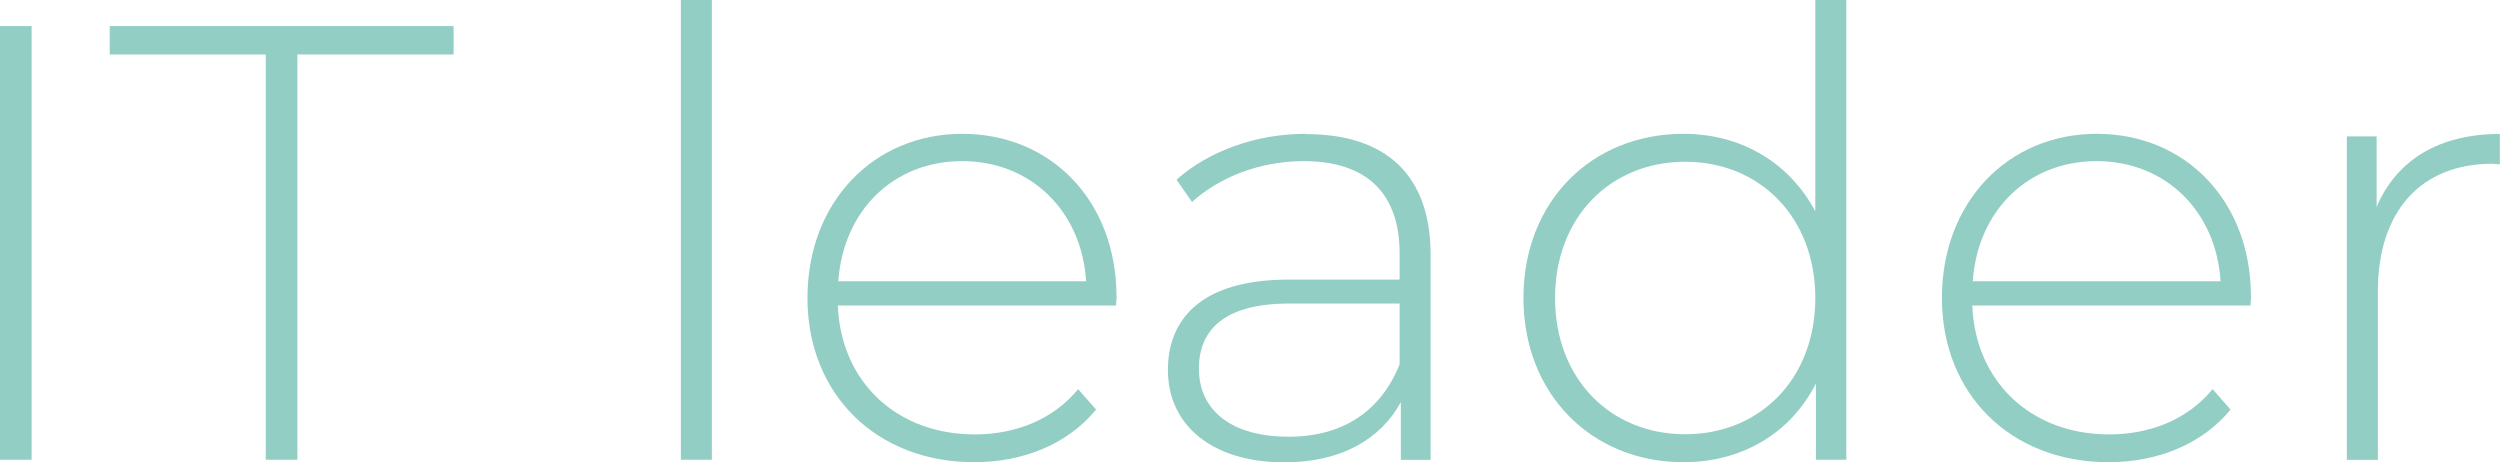 <?xml version="1.0" encoding="UTF-8"?>
<!DOCTYPE svg PUBLIC "-//W3C//DTD SVG 1.1//EN" "http://www.w3.org/Graphics/SVG/1.1/DTD/svg11.dtd">
<!-- Creator: CorelDRAW X6 -->
<svg xmlns="http://www.w3.org/2000/svg" xml:space="preserve" width="250.352mm" height="46.285mm" version="1.1" style="shape-rendering:geometricPrecision; text-rendering:geometricPrecision; image-rendering:optimizeQuality; fill-rule:evenodd; clip-rule:evenodd"
viewBox="0 0 16292 3012"
 xmlns:xlink="http://www.w3.org/1999/xlink">
 <defs>
  <style type="text/css">
   <![CDATA[
    .fil0 {fill:#92CEC3;fill-rule:nonzero}
   ]]>
  </style>
 </defs>
 <g id="Layer_x0020_1">
  <g id="_781803920">
   <polygon class="fil0" points="0,2996 206,2996 206,170 0,170 "/>
   <polygon class="fil0" points="1732,2996 1938,2996 1938,355 2956,355 2956,170 715,170 715,355 1732,355 "/>
   <polygon class="fil0" points="4437,2996 4639,2996 4639,0 4437,0 "/>
   <path class="fil0" d="M7276 1934c0,-626 -428,-1062 -1005,-1062 -577,0 -1009,444 -1009,1070 0,626 448,1070 1086,1070 319,0 610,-117 795,-343l-117 -133c-162,198 -408,295 -674,295 -505,0 -872,-339 -892,-840l1813 0c0,-20 4,-40 4,-57zm-1005 -884c448,0 779,327 807,783l-1615 0c32,-460 359,-783 807,-783z"/>
   <path class="fil0" d="M8511 872c-327,0 -634,113 -844,299l101 145c174,-157 436,-266 727,-266 412,0 626,210 626,602l0 170 -723 0c-585,0 -787,271 -787,589 0,359 287,602 759,602 367,0 626,-149 759,-392l0 376 194 0 0 -1336c0,-521 -291,-787 -812,-787zm-113 1974c-371,0 -585,-170 -585,-444 0,-242 153,-424 589,-424l719 0 0 396c-121,303 -367,472 -723,472z"/>
   <path class="fil0" d="M11830 0l0 1377c-170,-319 -485,-505 -860,-505 -593,0 -1042,436 -1042,1070 0,630 448,1070 1042,1070 380,0 698,-186 864,-513l0 497 198 0 0 -2996 -202 0zm-848 2830c-485,0 -848,-359 -848,-888 0,-529 363,-888 848,-888 484,0 848,359 848,888 0,529 -363,888 -848,888z"/>
   <path class="fil0" d="M14669 1934c0,-626 -428,-1062 -1005,-1062 -577,0 -1009,444 -1009,1070 0,626 448,1070 1086,1070 319,0 610,-117 795,-343l-117 -133c-162,198 -408,295 -674,295 -505,0 -872,-339 -892,-840l1813 0c0,-20 4,-40 4,-57zm-1005 -884c448,0 779,327 807,783l-1615 0c32,-460 359,-783 807,-783z"/>
   <path class="fil0" d="M15488 1349l0 -460 -194 0 0 2108 202 0 0 -1098c0,-521 279,-832 747,-832 16,0 32,4 48,4l0 -198c-396,0 -674,170 -803,476z"/>
  </g>
 </g>
</svg>
